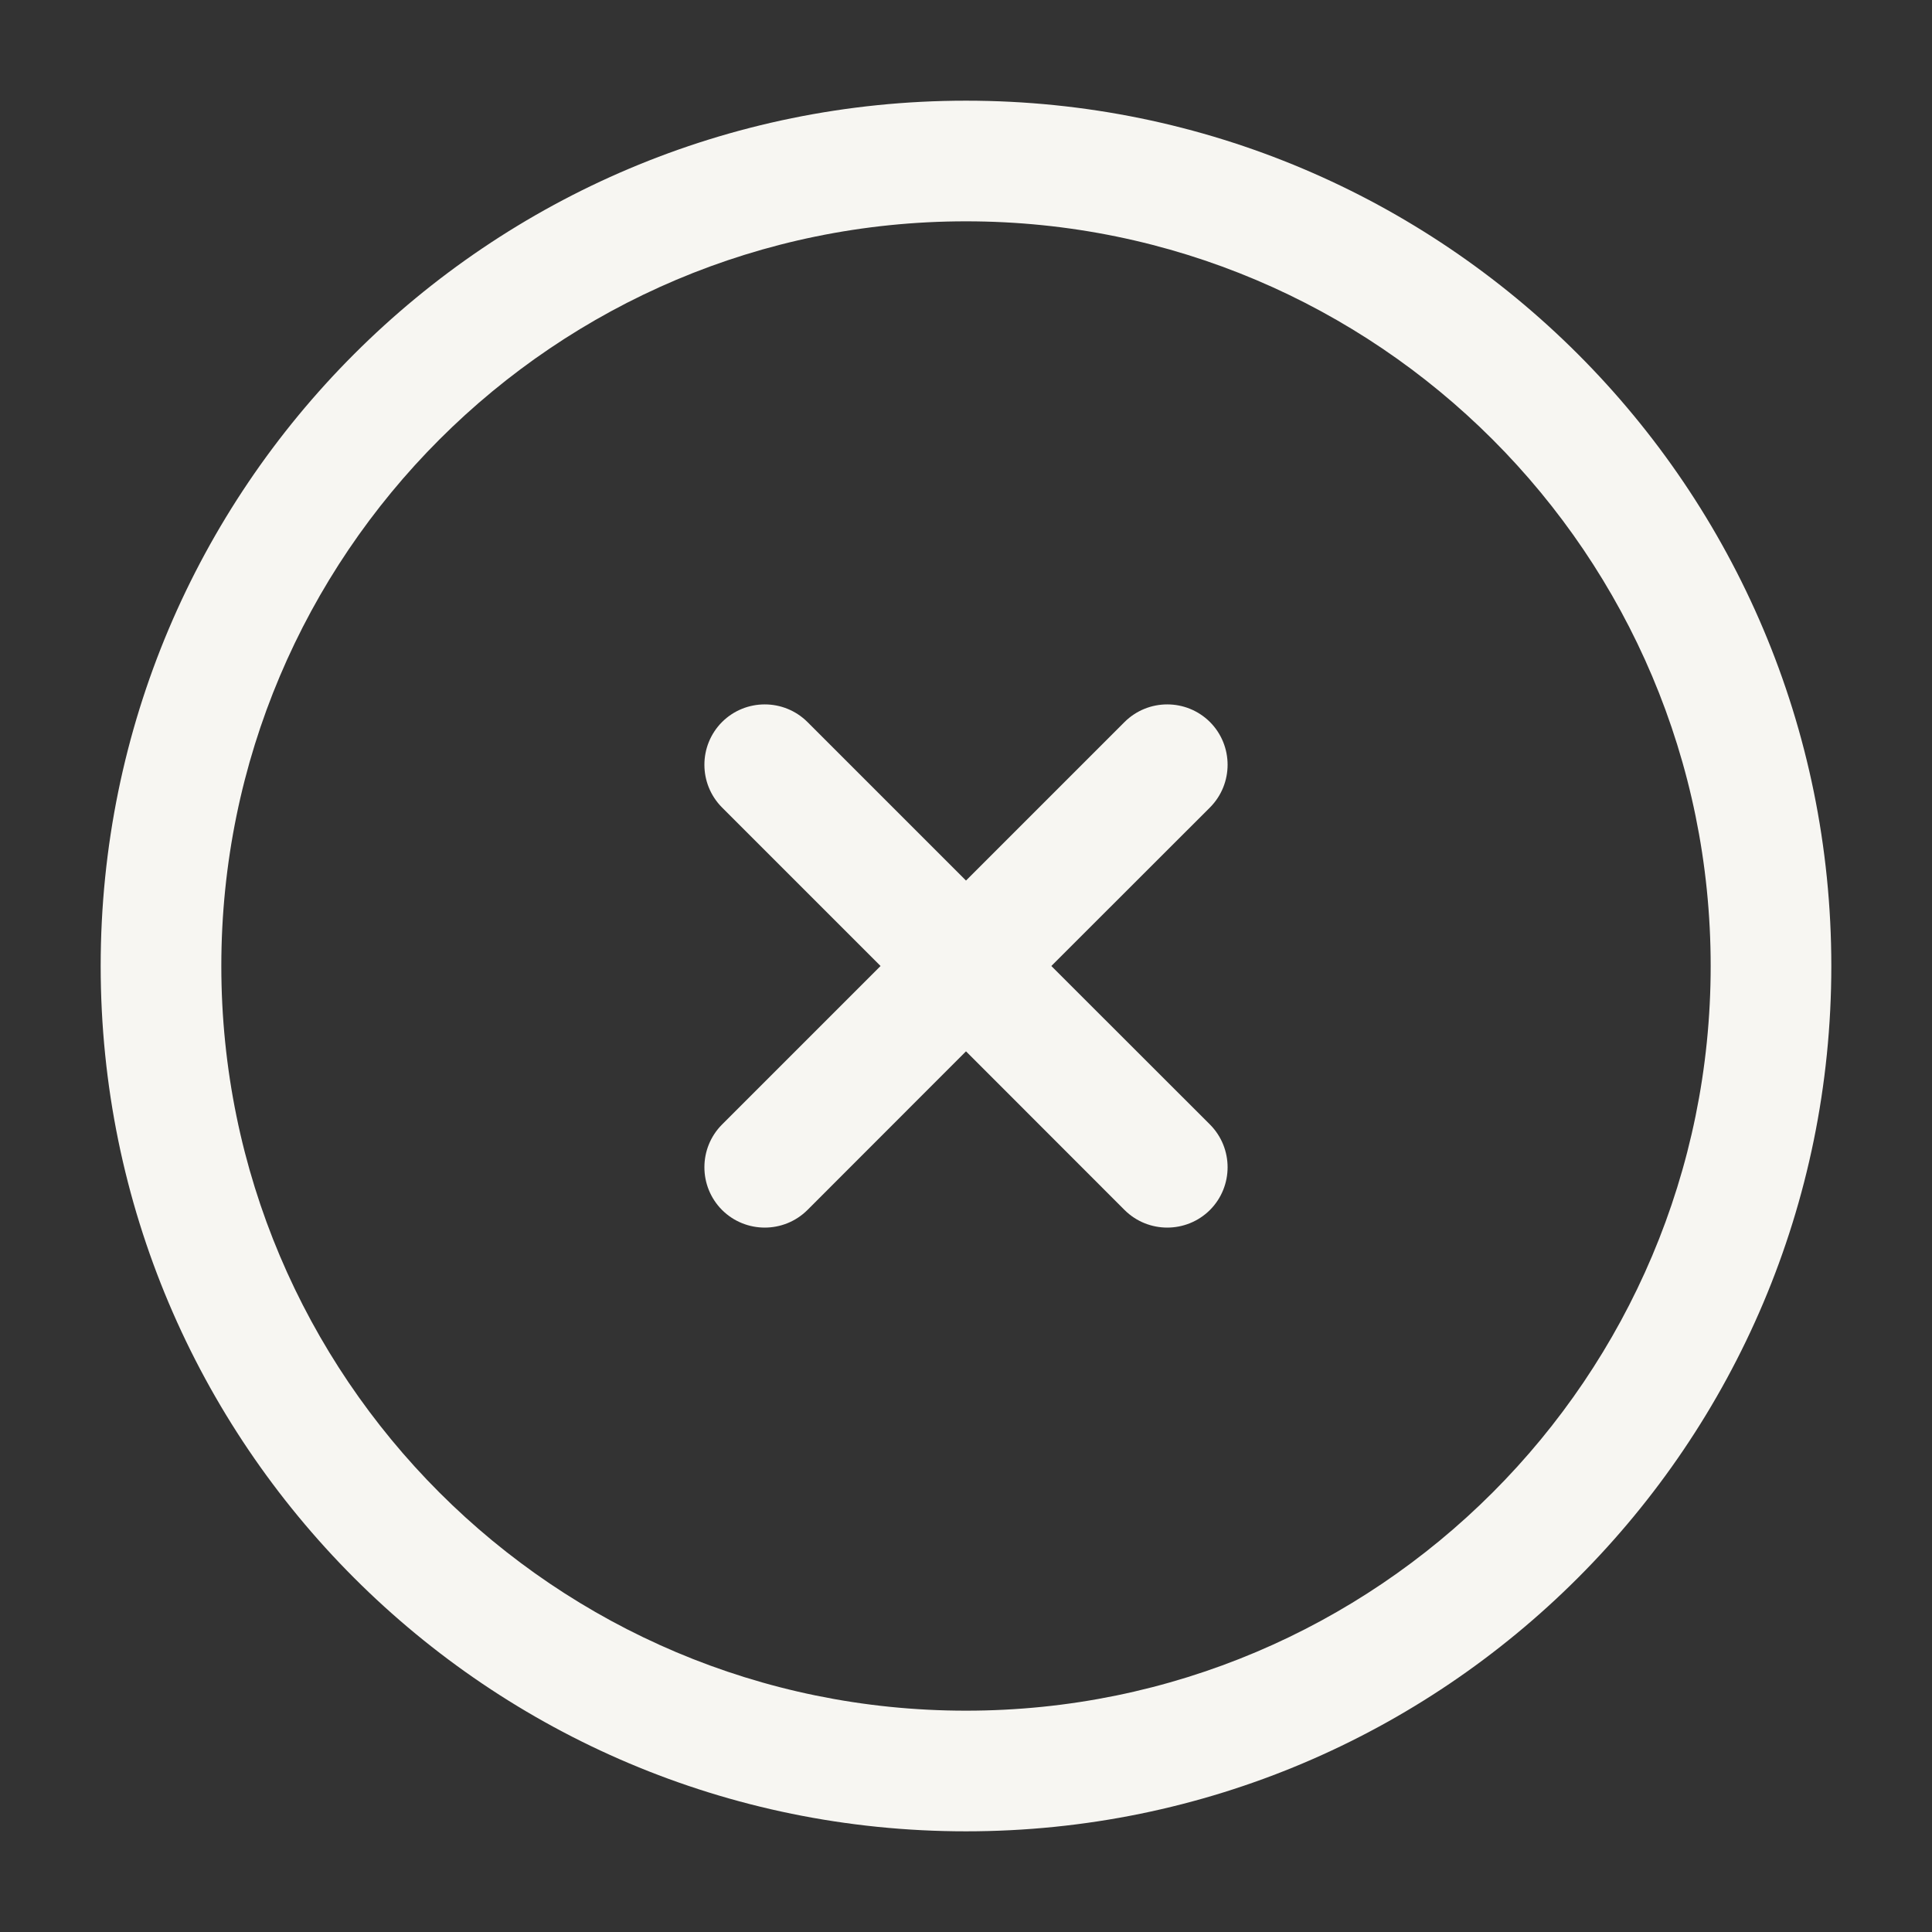 <svg width="18" height="18" viewBox="0 0 18 18" fill="none" xmlns="http://www.w3.org/2000/svg">
<rect x="0" y="0" width="18" height="18" fill="#333333" stroke="none"/>
<path d="M7.523 6.727C7.303 6.508 6.947 6.508 6.727 6.727C6.508 6.947 6.508 7.303 6.727 7.523L8.204 9L6.727 10.477C6.508 10.697 6.508 11.053 6.727 11.273C6.947 11.492 7.303 11.492 7.523 11.273L9 9.795L10.477 11.273C10.697 11.492 11.053 11.492 11.273 11.273C11.492 11.053 11.492 10.697 11.273 10.477L9.795 9L11.273 7.523C11.492 7.303 11.492 6.947 11.273 6.727C11.053 6.508 10.697 6.508 10.477 6.727L9 8.204L7.523 6.727Z" fill="#F7F6F2"/>
<path fill-rule="evenodd" clip-rule="evenodd" d="M9 0.938C4.547 0.938 0.938 4.547 0.938 9C0.938 13.453 4.547 17.062 9 17.062C13.453 17.062 17.062 13.453 17.062 9C17.062 4.547 13.453 0.938 9 0.938ZM2.062 9C2.062 5.169 5.169 2.062 9 2.062C12.832 2.062 15.938 5.169 15.938 9C15.938 12.832 12.832 15.938 9 15.938C5.169 15.938 2.062 12.832 2.062 9Z" fill="#F7F6F2"/>
</svg>

